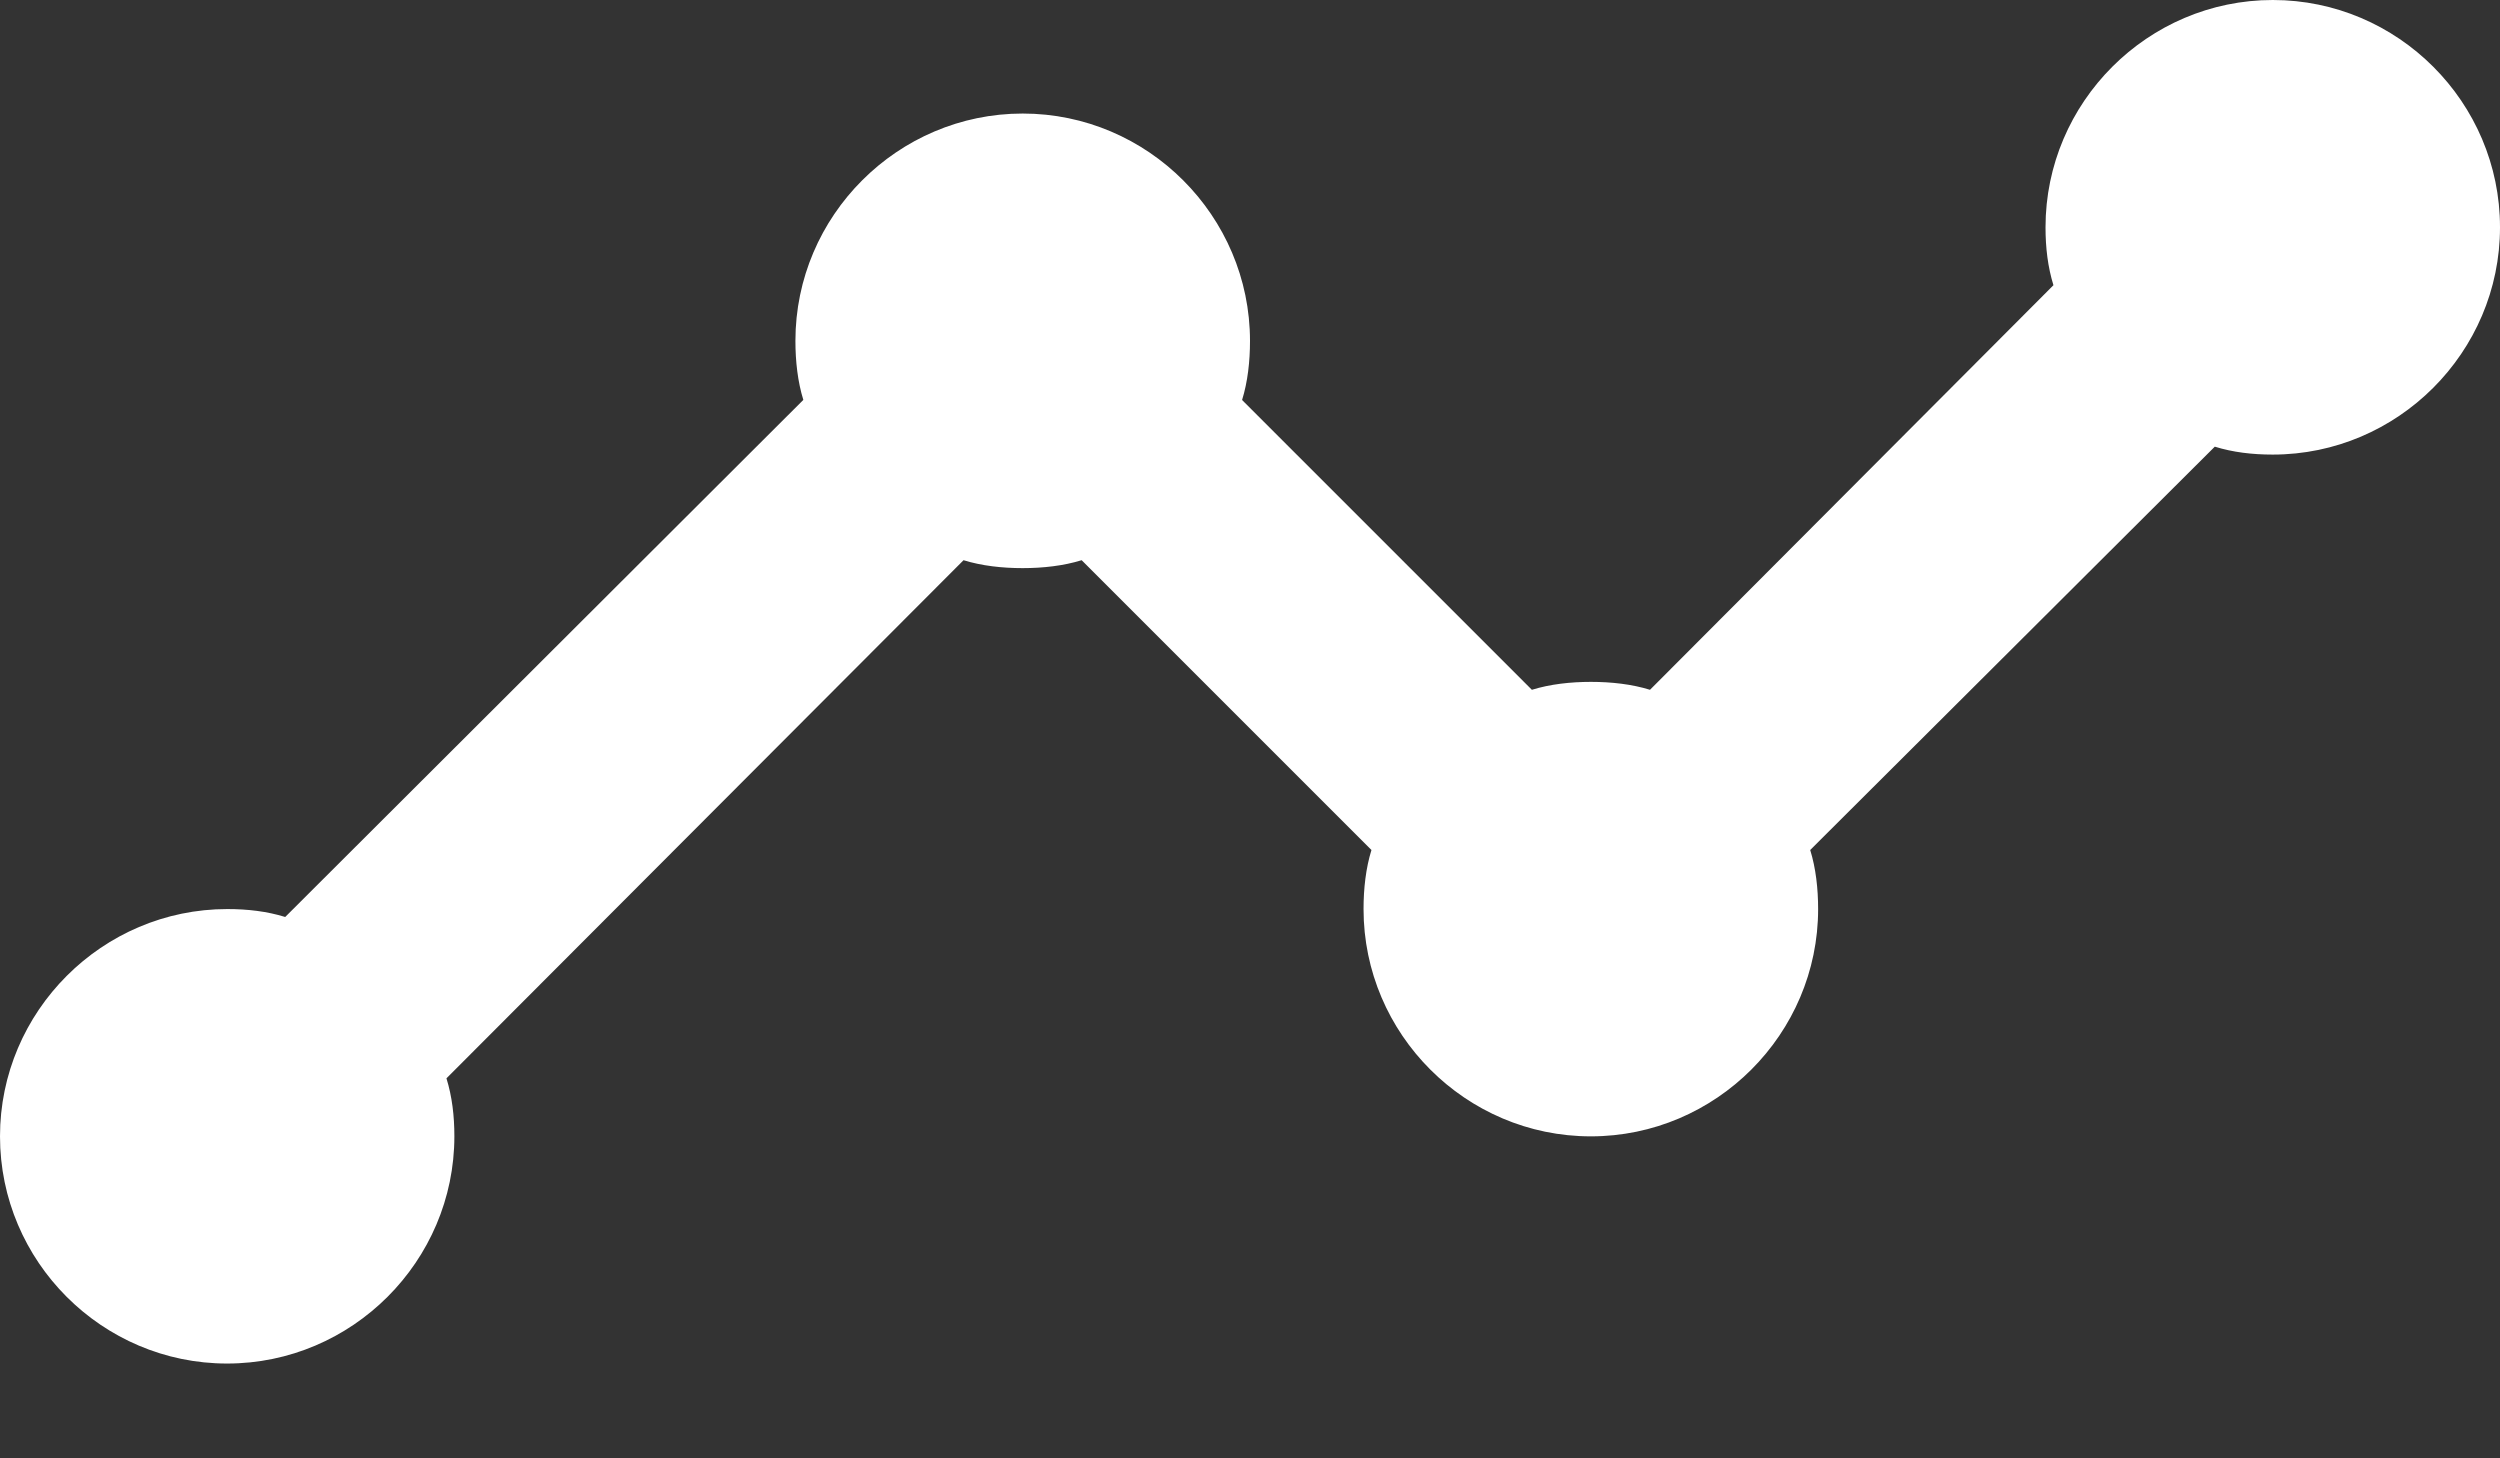 <svg width="24" height="14" viewBox="0 0 24 14" version="1.1" xmlns="http://www.w3.org/2000/svg" xmlns:xlink="http://www.w3.org/1999/xlink"><rect x="0" y="0" width="24" height="14" fill="#333333" stroke="none"/><defs><path d="M42 25.182c0 1.2-.982 2.182-2.182 2.182-.196 0-.382-.022-.556-.076L35.378 31.16c.054.174.076.371.076.567 0 1.2-.982 2.182-2.182 2.182s-2.182-.982-2.182-2.182c0-.196.022-.393.076-.567l-2.782-2.782c-.175.054-.371.076-.567.076-.196 0-.393-.022-.567-.076l-4.964 4.974c.054.175.076.36.076.556 0 1.2-.982 2.182-2.182 2.182S18 35.109 18 33.909s.982-2.182 2.182-2.182c.196 0 .382.022.556.076l4.974-4.964c-.054-.174-.076-.371-.076-.567 0-1.2.982-2.182 2.182-2.182S30 25.073 30 26.273c0 .196-.022.393-.076.567l2.782 2.782c.174-.054.371-.076.567-.076.196 0 .393.022.567.076l3.873-3.884c-.054-.175-.076-.36-.076-.556 0-1.2.982-2.182 2.182-2.182S42 23.982 42 25.182z" id="path-1"/></defs><g id="Page-1" stroke="none" stroke-width="1" fill="none" fill-rule="evenodd"><g id="Aldea-Landing-Copy-30" transform="translate(-548 -857)"><g id="Feature3" transform="translate(410 834)"><g id="Icon" transform="translate(120)"><mask id="mask-2" fill="#fff"><use xlink:href="#path-1"/></mask><use id="icon/action/timeline_24px" fill="#FFF" fill-rule="nonzero" xlink:href="#path-1"/></g></g></g></g></svg>
